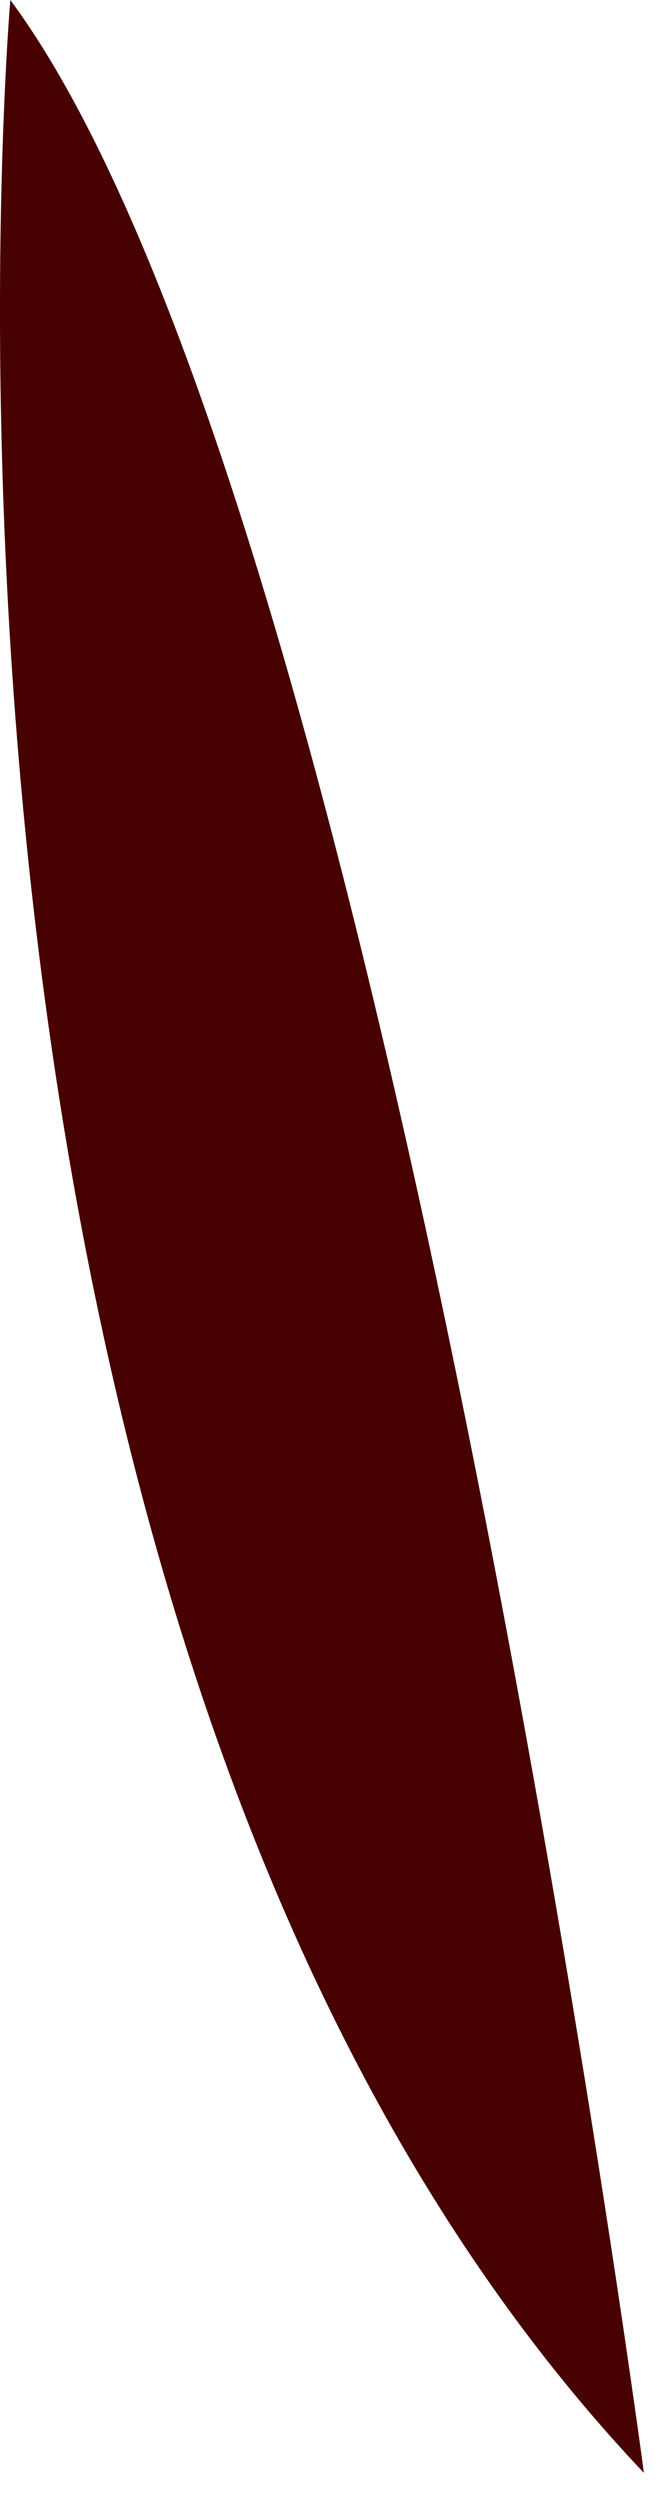 <?xml version="1.0" encoding="utf-8"?>
<svg xmlns="http://www.w3.org/2000/svg" fill="none" height="100%" overflow="visible" preserveAspectRatio="none" style="display: block;" viewBox="0 0 19 72" width="100%">
<path d="M18.565 71.222C18.565 71.222 11.031 14.484 0.298 0C0.298 0 -3.822 47.589 18.565 71.222Z" fill="#470101" id="Vector"/>
</svg>